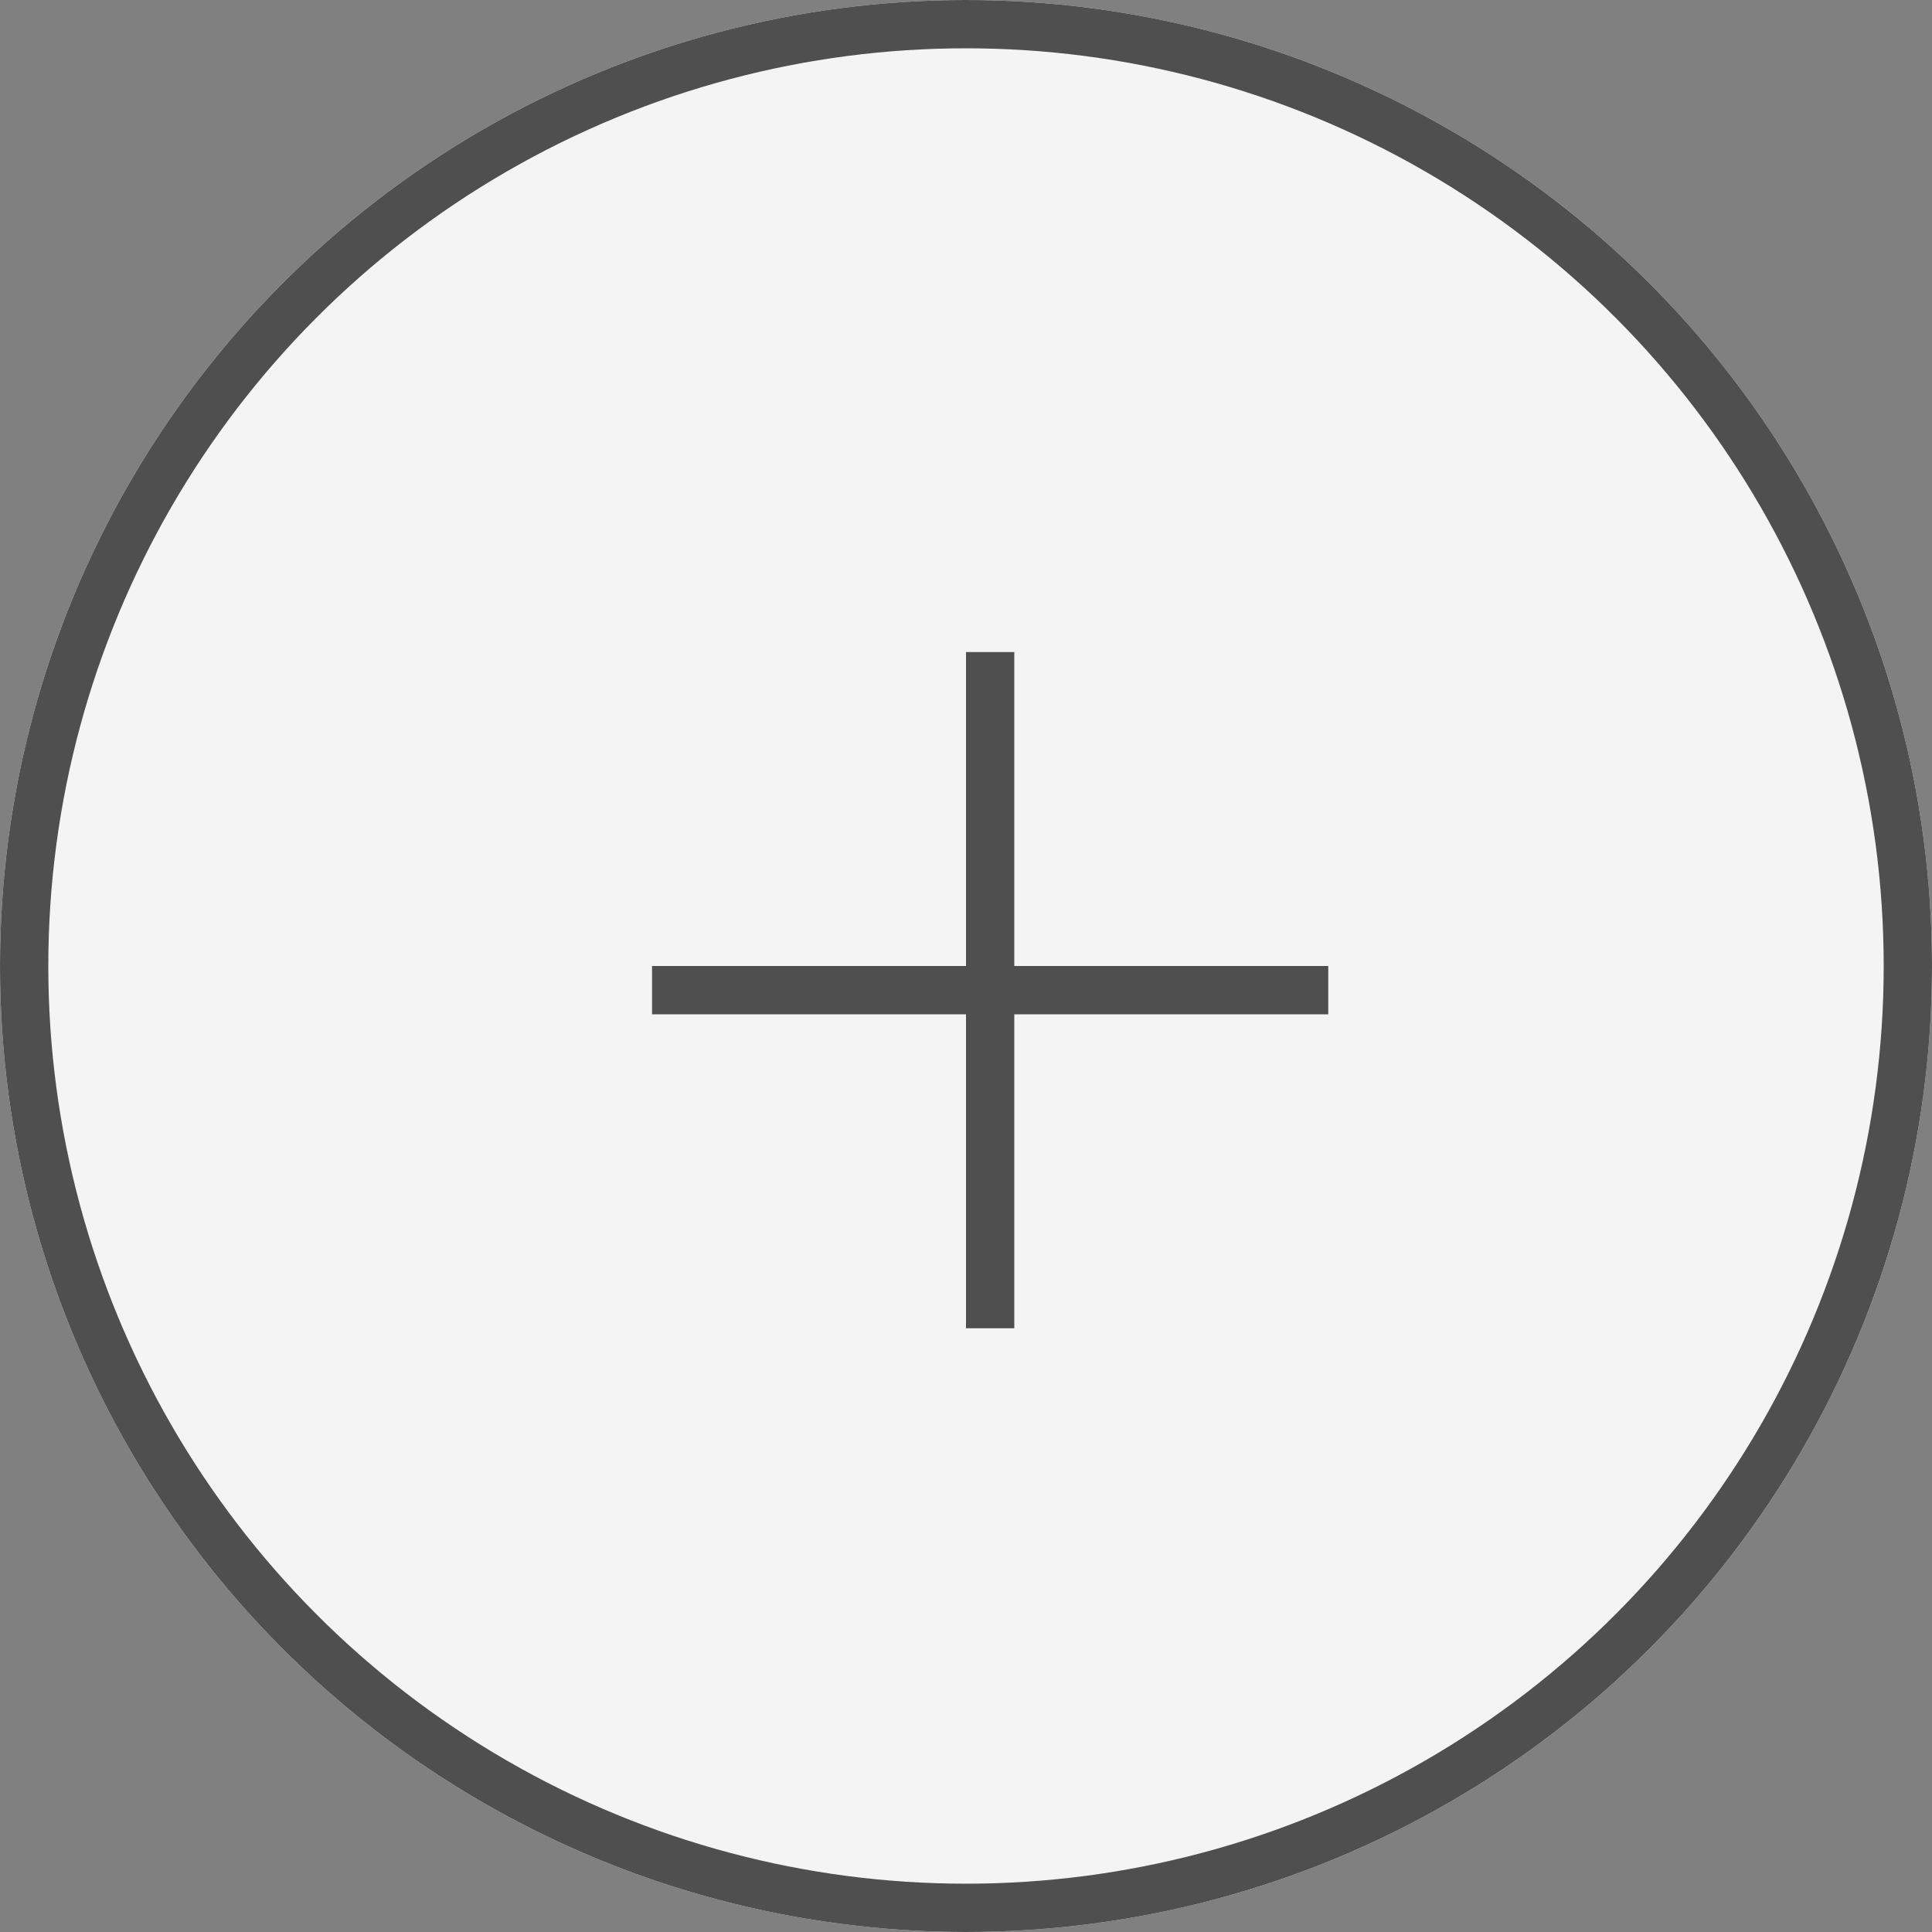 <svg xmlns="http://www.w3.org/2000/svg" viewBox="2030 5962 40 40">
  <rect x="2030" y="5962" width="40" height="40" fill="#808080" stroke="none"/>
  <defs>
    <style>
      .cls-1 {
        fill: #f4f4f4;
      }

      .cls-1, .cls-2 {
        stroke: #4f4f4f;
      }

      .cls-2, .cls-4 {
        fill: none;
      }

      .cls-3 {
        stroke: none;
      }
    </style>
  </defs>
  <g id="Group_202" data-name="Group 202" transform="translate(1862 4428)">
    <g id="Ellipse_53" data-name="Ellipse 53" class="cls-1" transform="translate(168 1534)">
      <circle class="cls-3" cx="20" cy="20" r="20"/>
      <circle class="cls-4" cx="20" cy="20" r="19.5"/>
    </g>
    <line id="Line_40" data-name="Line 40" class="cls-2" y2="14" transform="translate(188.5 1547.5)"/>
    <line id="Line_41" data-name="Line 41" class="cls-2" y2="14" transform="translate(195.5 1554.5) rotate(90)"/>
  </g>
</svg>

